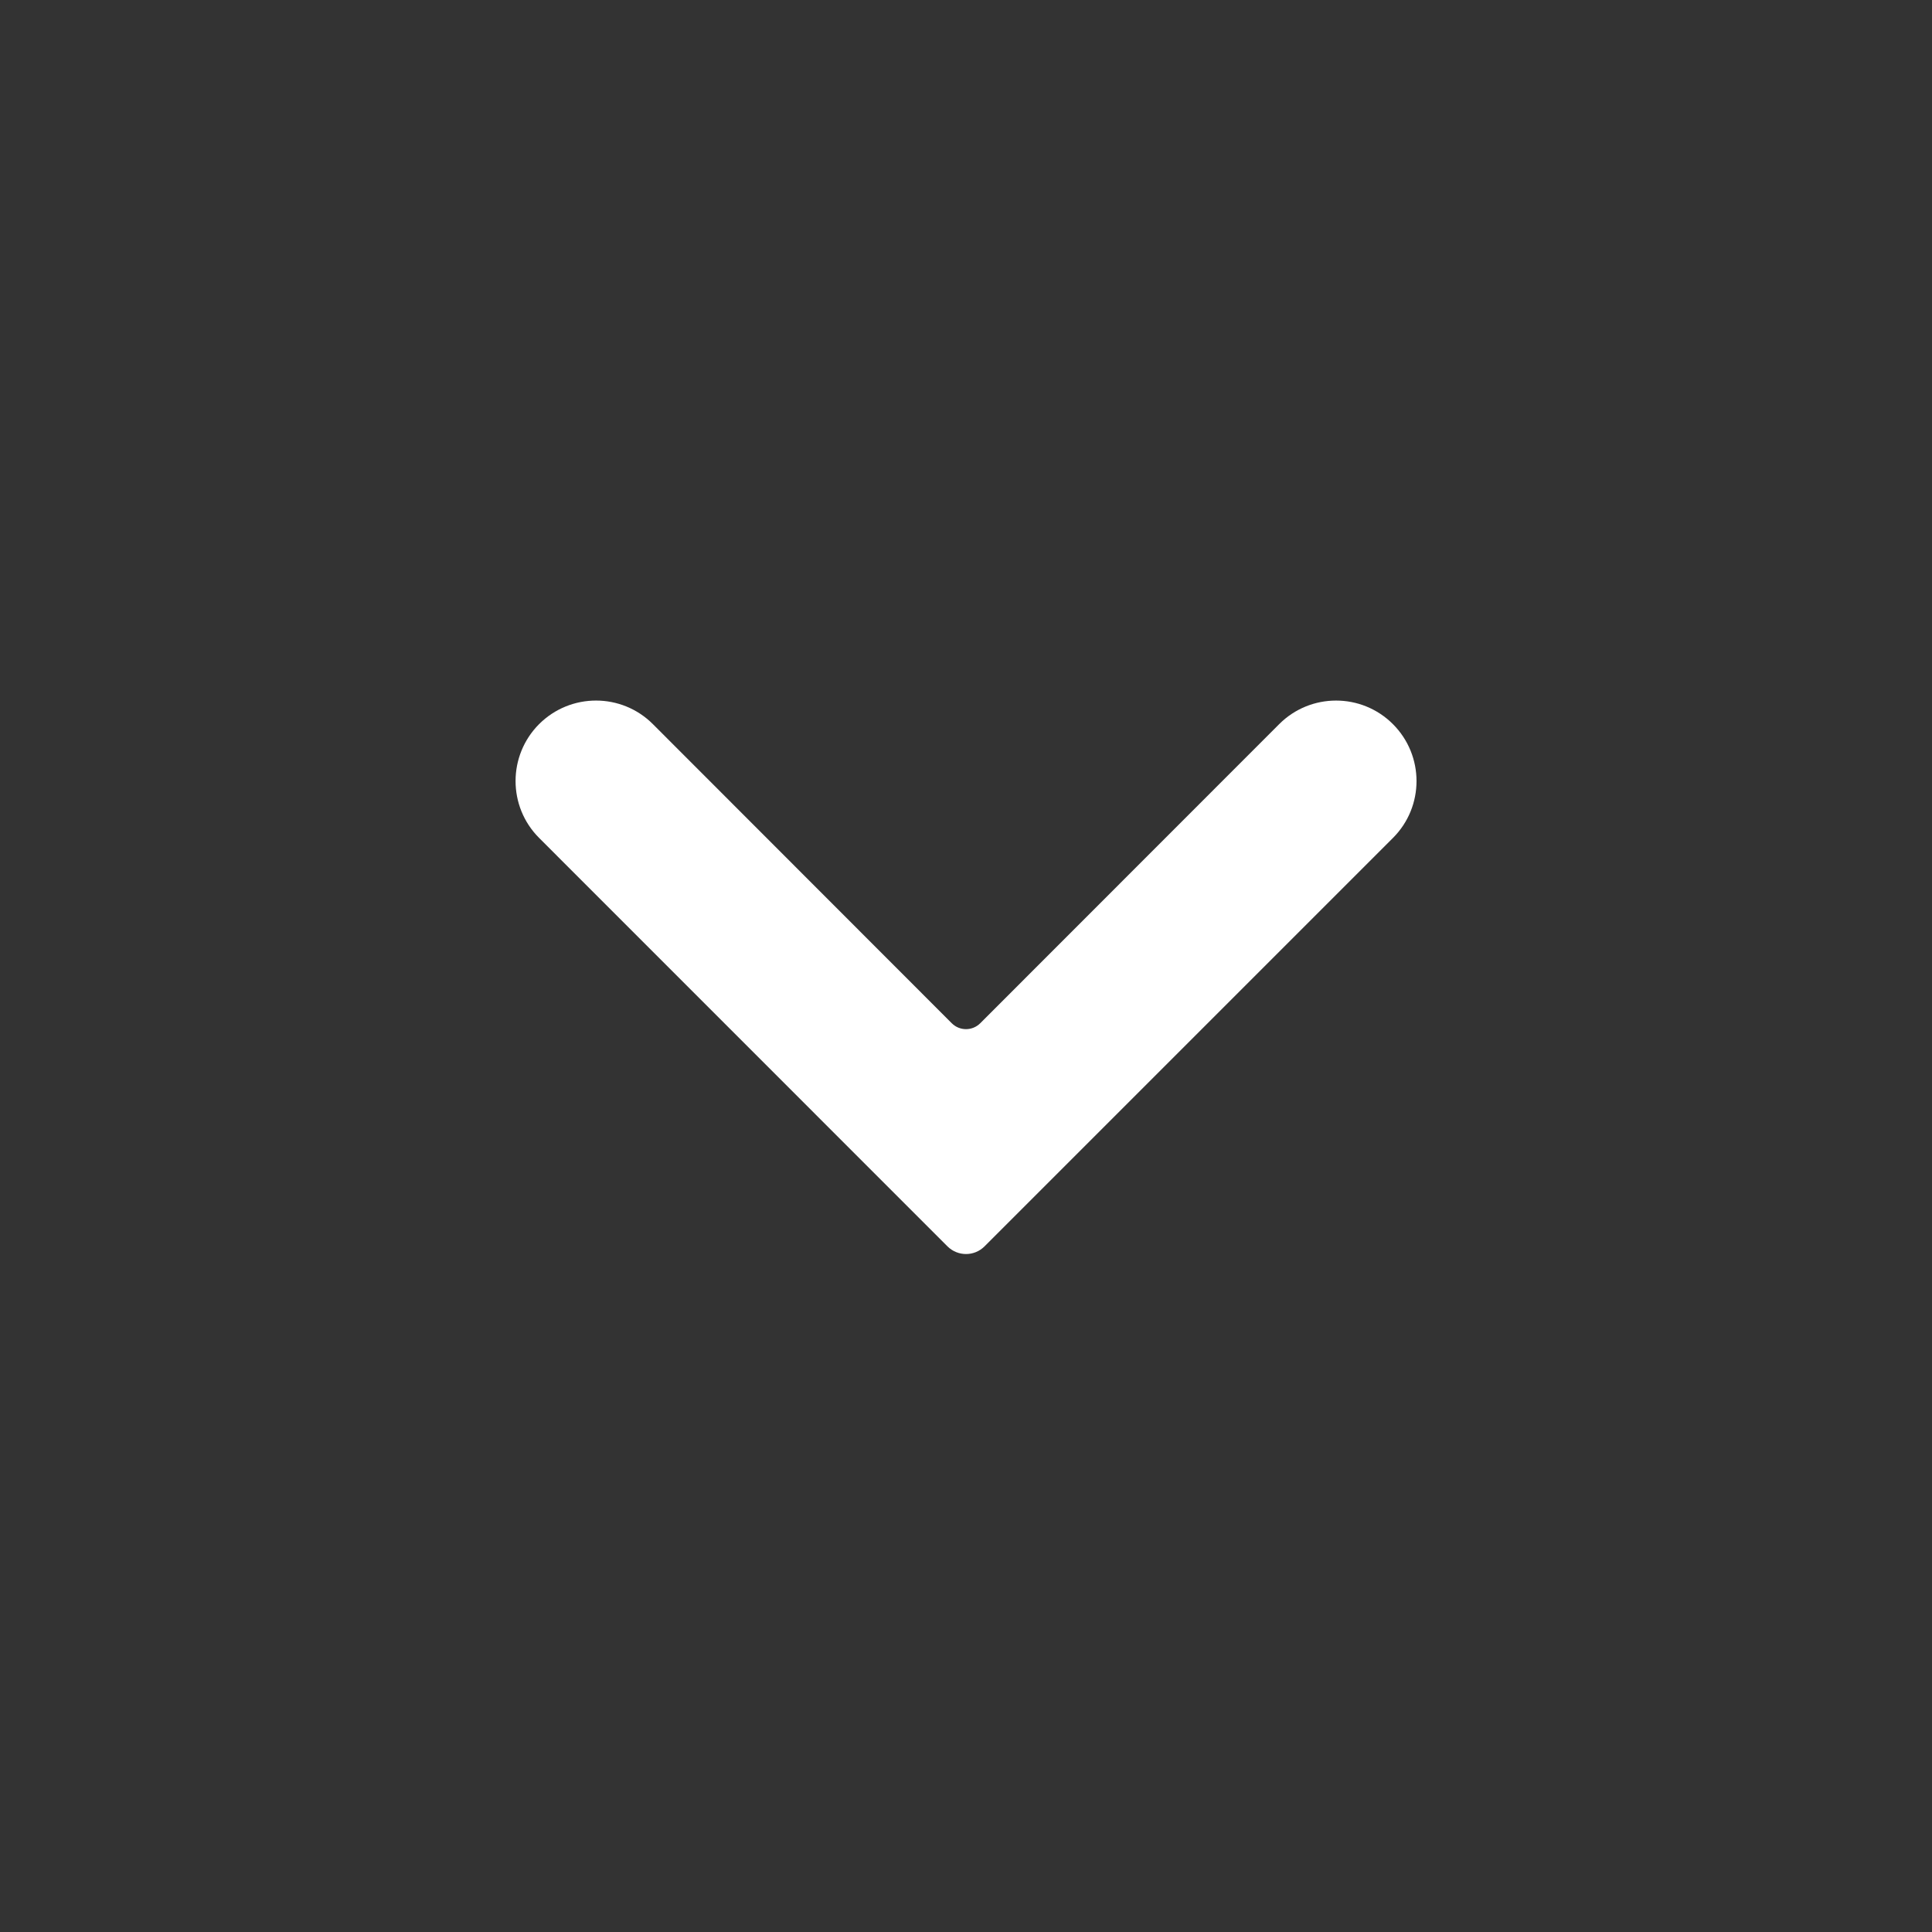 <svg width="24" height="24" viewBox="0 0 24 24" fill="none" xmlns="http://www.w3.org/2000/svg">
<rect x="0" y="0" width="24" height="24" fill="#333333" stroke="none"/>
<path d="M11.769 15.482C11.897 15.61 12.104 15.61 12.231 15.482L17.304 10.409C17.694 10.019 17.694 9.387 17.304 8.996C16.914 8.605 16.28 8.605 15.89 8.996L12.177 12.711C12.079 12.809 11.921 12.809 11.823 12.711L8.111 8.996C7.721 8.605 7.088 8.605 6.697 8.995C6.307 9.386 6.307 10.019 6.697 10.409L11.769 15.482Z" fill="white"/>
</svg>

